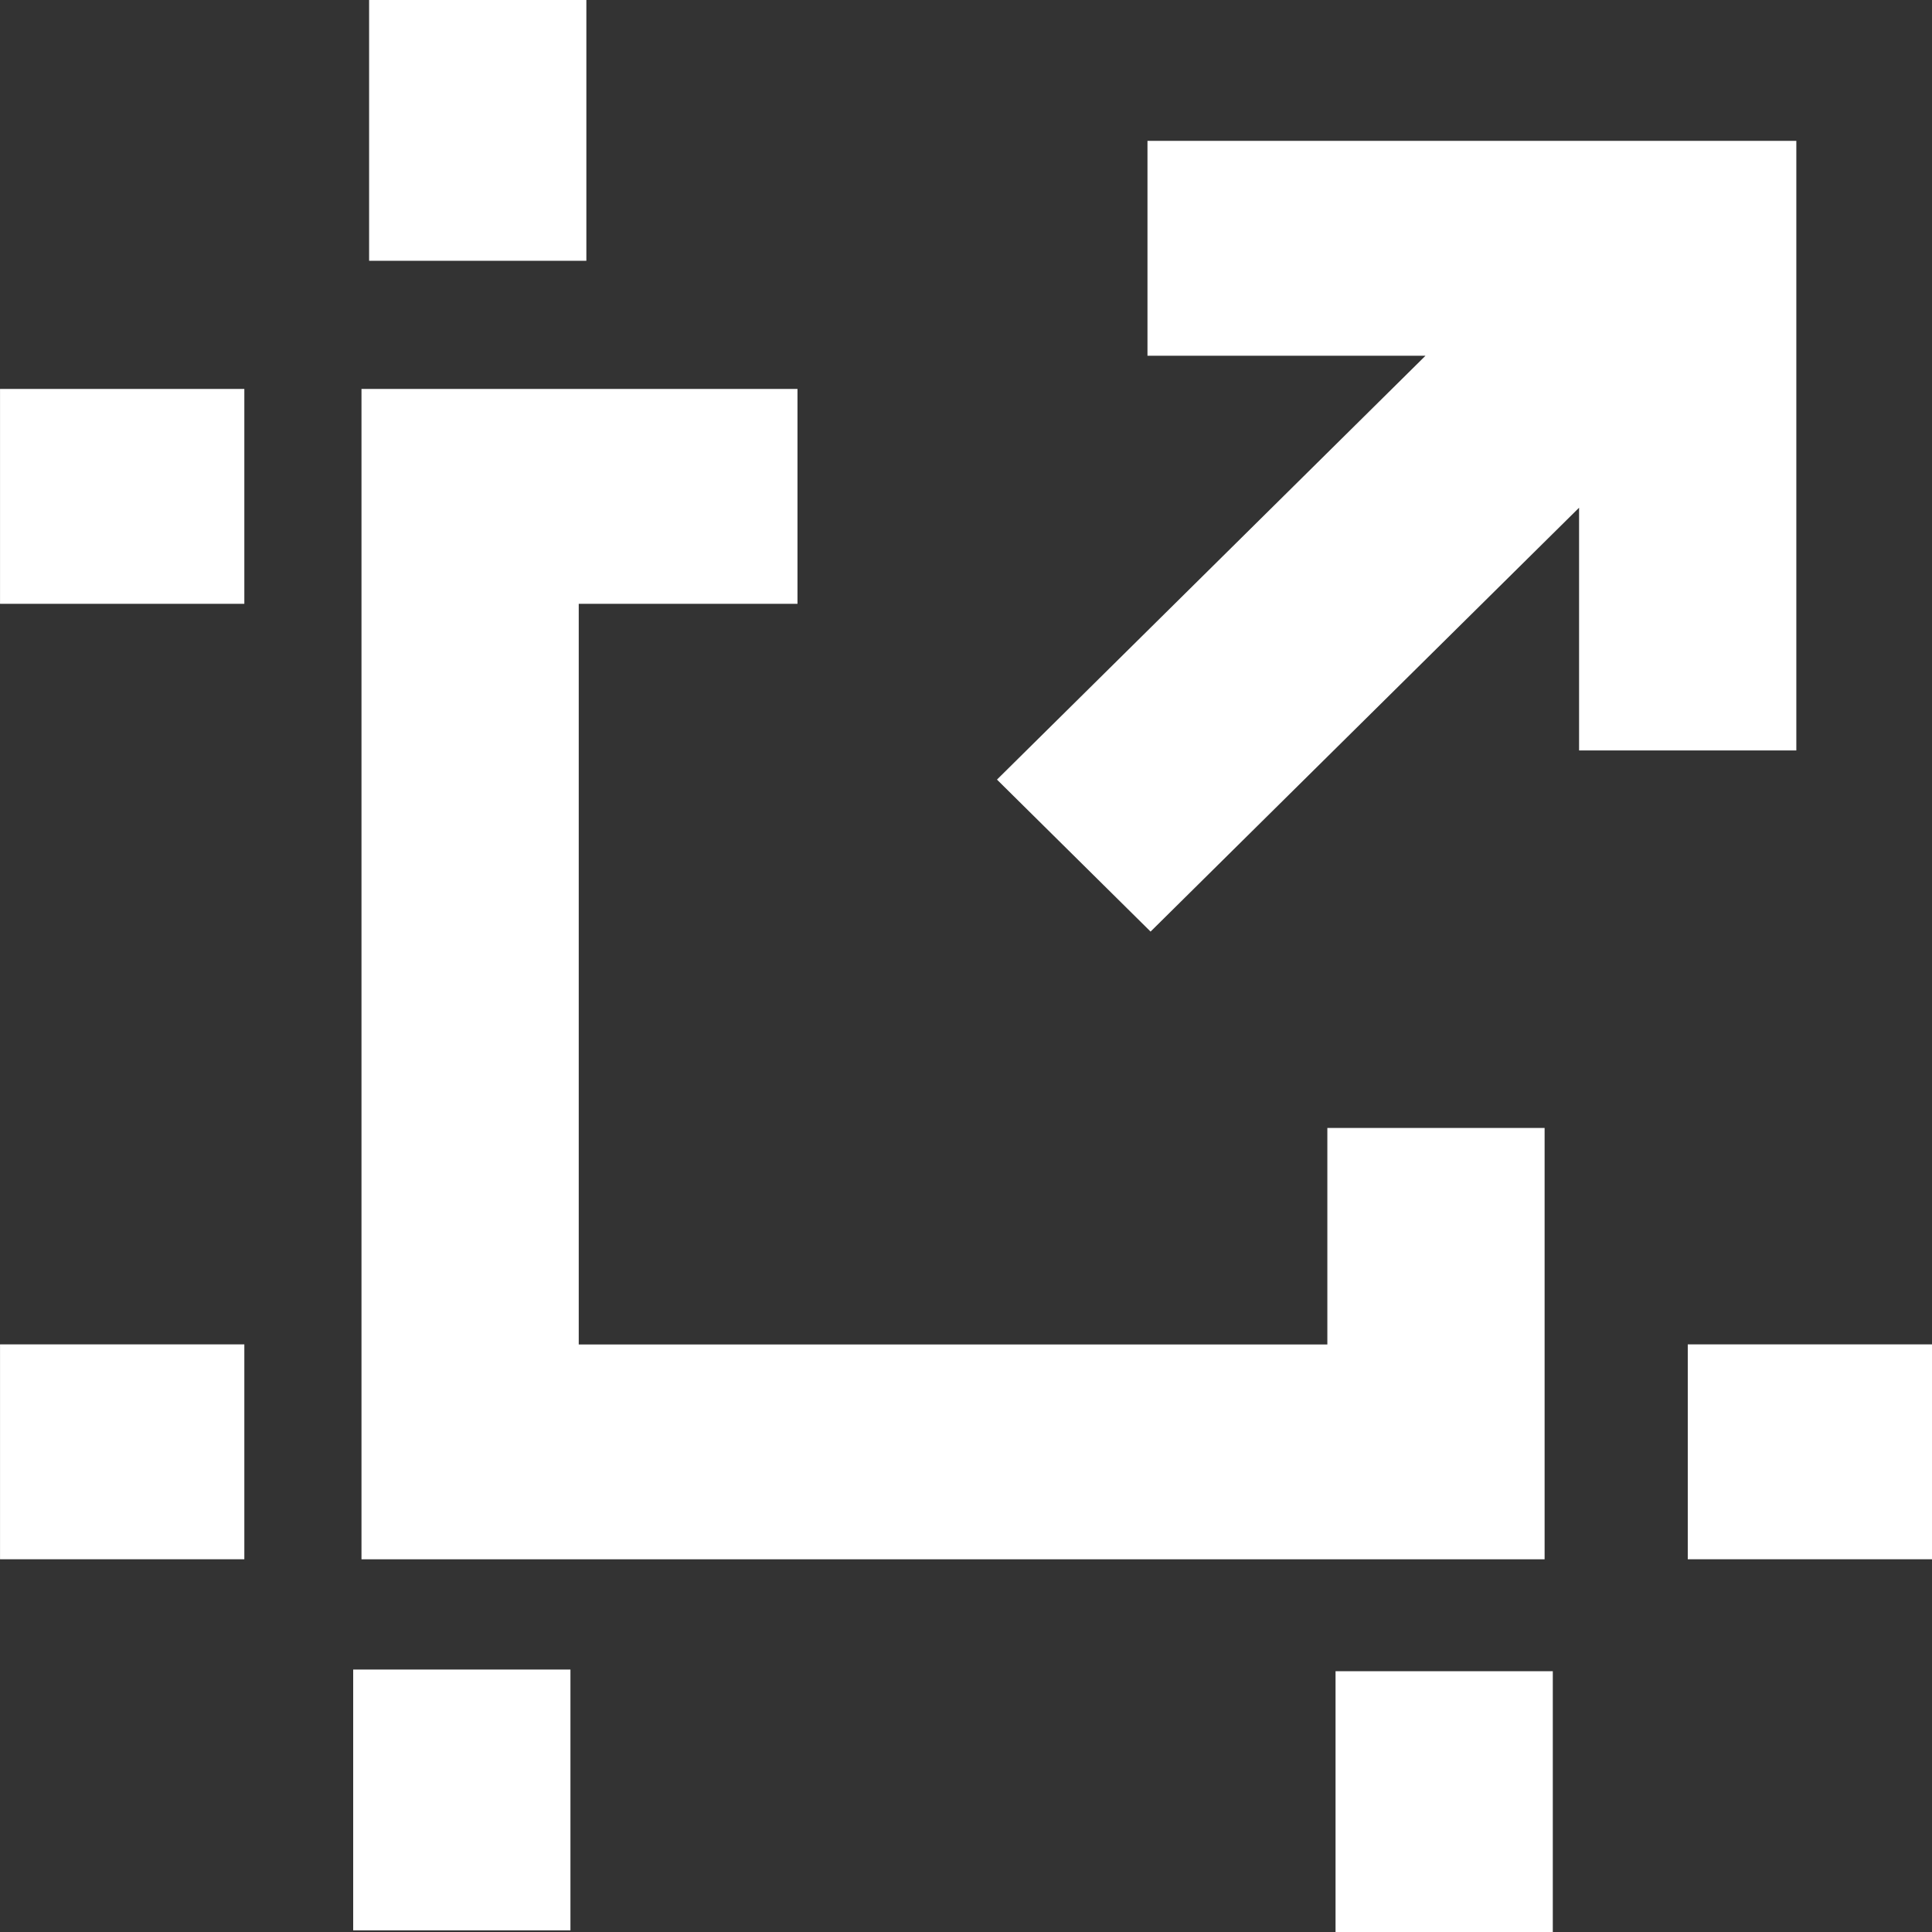 <svg xmlns="http://www.w3.org/2000/svg" width="58" height="58" viewBox="0 0 58 58">
  <rect x="0" y="0" width="58" height="58" fill="#333333" stroke="none"/>
  <g id="Group_8198" data-name="Group 8198" transform="translate(-176.599 -175.554)">
    <g id="Group_8197" data-name="Group 8197" transform="translate(176.599 175.554)">
      <g id="Group_8196" data-name="Group 8196">
        <path id="Path_4939" data-name="Path 4939" d="M226.446,213.325h-6.522v6.5H197.45V197.59h6.567v-6.451H190.928v35.135h35.518Z" transform="translate(-180.076 -179.463)" fill="#fff" fill-rule="evenodd"/>
        <path id="Path_4940" data-name="Path 4940" d="M190.6,250.284h6.522v-7.829H190.6Z" transform="translate(-179.997 -192.334)" fill="#fff" fill-rule="evenodd"/>
        <path id="Path_4941" data-name="Path 4941" d="M191.23,183.383h6.522v-7.829H191.23Z" transform="translate(-180.149 -175.554)" fill="#fff" fill-rule="evenodd"/>
        <path id="Path_4942" data-name="Path 4942" d="M229.539,250.351h6.522v-7.829h-6.522Z" transform="translate(-189.445 -192.351)" fill="#fff" fill-rule="evenodd"/>
        <path id="Path_4943" data-name="Path 4943" d="M176.6,197.59h7.334v-6.451H176.6Z" transform="translate(-176.599 -179.463)" fill="#fff" fill-rule="evenodd"/>
        <path id="Path_4944" data-name="Path 4944" d="M176.6,235.876h7.334v-6.451H176.6Z" transform="translate(-176.599 -189.066)" fill="#fff" fill-rule="evenodd"/>
        <path id="Path_4945" data-name="Path 4945" d="M243.5,235.876h7.334v-6.451H243.5Z" transform="translate(-192.832 -189.066)" fill="#fff" fill-rule="evenodd"/>
        <path id="Path_4946" data-name="Path 4946" d="M240.115,199.5V181.2H220.636v6.451h8.346l-12.864,12.724,4.611,4.563,12.864-12.725V199.5Z" transform="translate(-186.188 -176.971)" fill="#fff" fill-rule="evenodd"/>
      </g>
    </g>
  </g>
</svg>
